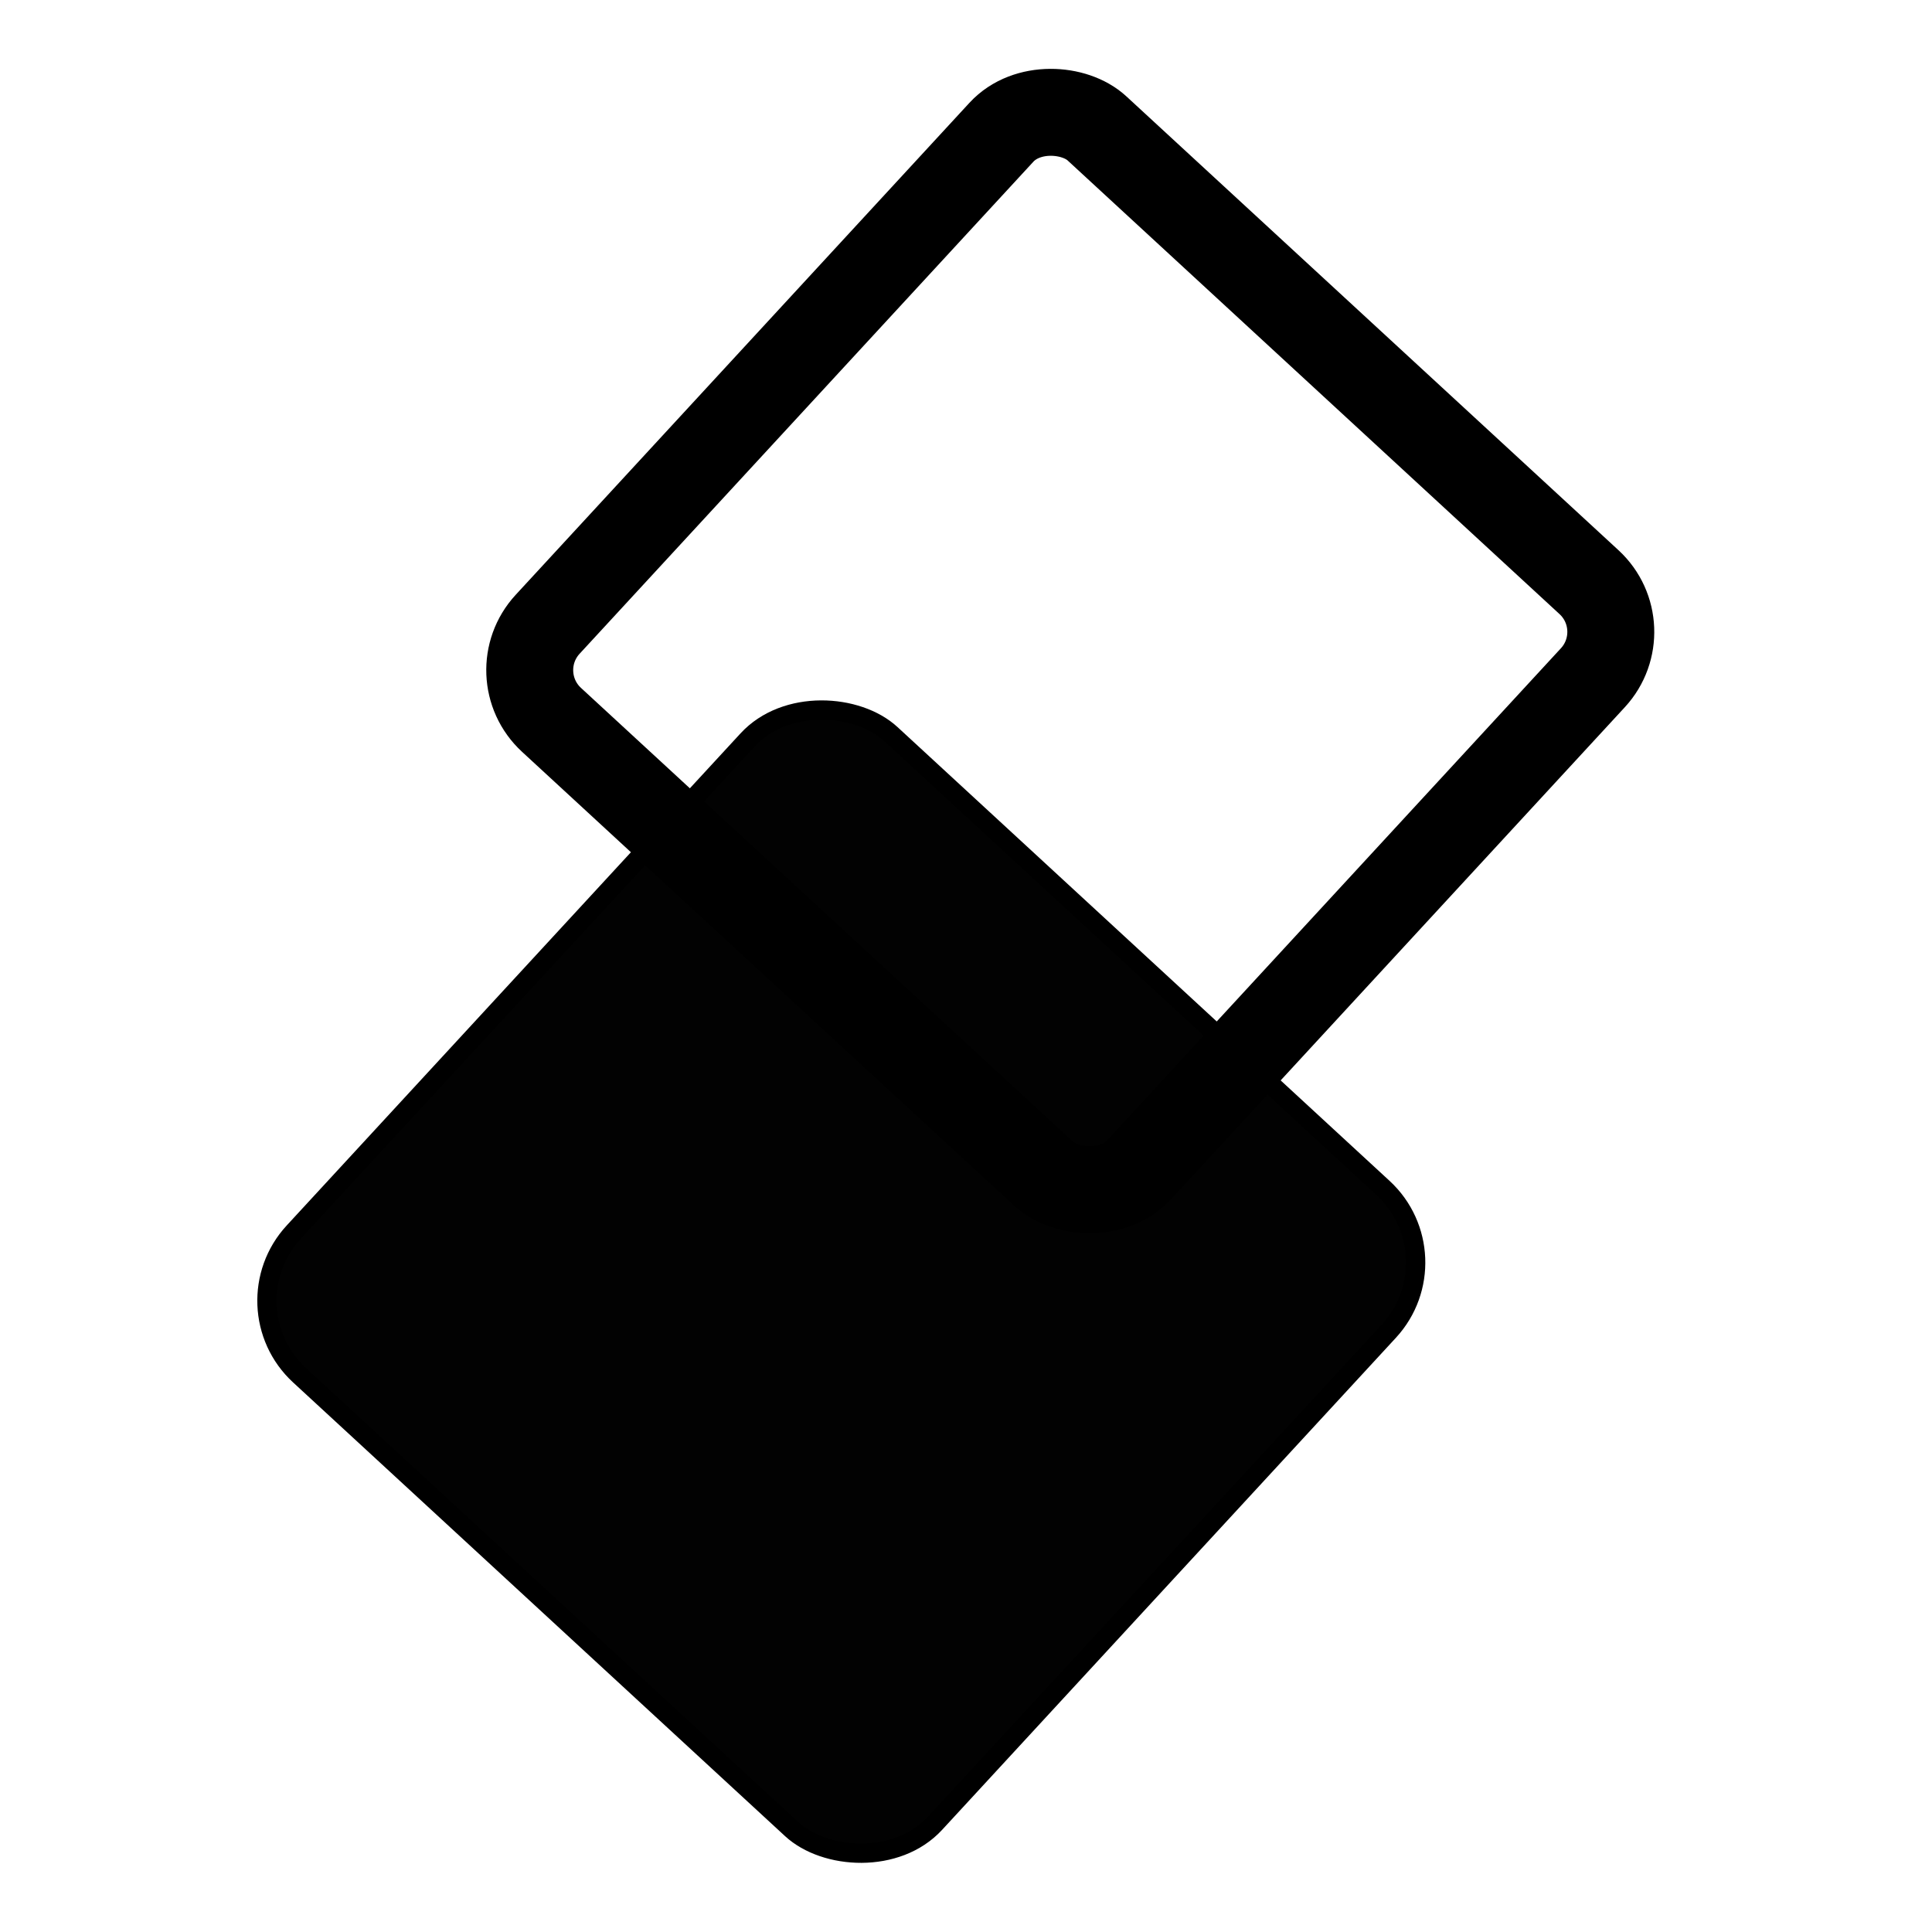<svg width="400" height="400" viewBox="0 0 400 400" fill="none" xmlns="http://www.w3.org/2000/svg">
    <rect x="46.597" y="270.508" width="180.582" height="180.582" rx="21" transform="rotate(-47.317 46.597 270.508)" fill="#020202" stroke="black" stroke-width="4"/>
    <rect x="103.892" y="139.546" width="166.582" height="166.582" rx="14" transform="rotate(-47.317 103.892 139.546)" stroke="black" stroke-width="18"/>
</svg>
